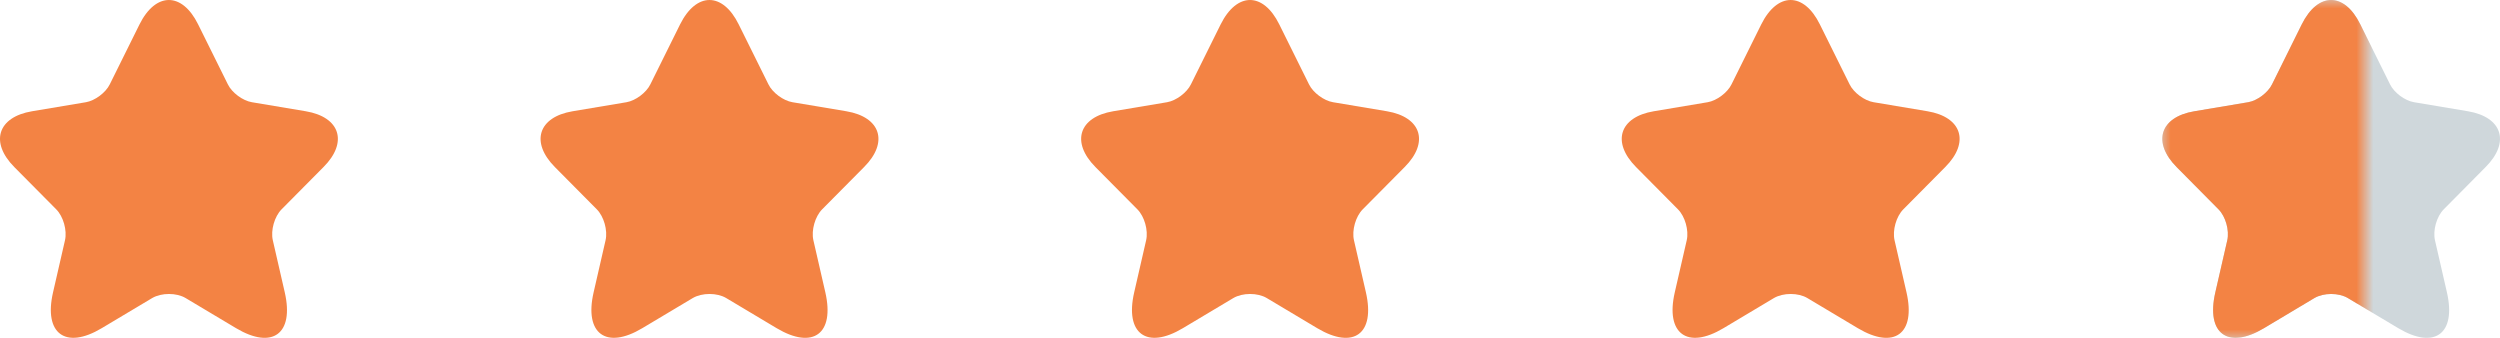 <svg width="148" height="20" viewBox="0 0 148 20" fill="none" xmlns="http://www.w3.org/2000/svg">
<path d="M11.729 1.444L13.489 4.993C13.729 5.487 14.369 5.961 14.909 6.051L18.099 6.586C20.139 6.929 20.619 8.421 19.149 9.892L16.669 12.393C16.249 12.816 16.019 13.633 16.149 14.217L16.859 17.312C17.419 19.762 16.129 20.71 13.979 19.43L10.989 17.645C10.449 17.323 9.559 17.323 9.009 17.645L6.019 19.43C3.879 20.71 2.579 19.752 3.139 17.312L3.849 14.217C3.979 13.633 3.749 12.816 3.329 12.393L0.849 9.892C-0.611 8.421 -0.141 6.929 1.899 6.586L5.089 6.051C5.619 5.961 6.259 5.487 6.499 4.993L8.259 1.444C9.219 -0.481 10.779 -0.481 11.729 1.444Z" fill="#F38344"/>
<path d="M43.731 1.444L45.491 4.993C45.731 5.487 46.371 5.961 46.911 6.051L50.101 6.586C52.141 6.929 52.621 8.421 51.151 9.892L48.671 12.393C48.251 12.816 48.021 13.633 48.151 14.217L48.861 17.312C49.421 19.762 48.131 20.71 45.981 19.43L42.991 17.645C42.451 17.323 41.561 17.323 41.011 17.645L38.021 19.43C35.881 20.71 34.581 19.752 35.141 17.312L35.851 14.217C35.981 13.633 35.751 12.816 35.331 12.393L32.851 9.892C31.391 8.421 31.861 6.929 33.901 6.586L37.091 6.051C37.621 5.961 38.261 5.487 38.501 4.993L40.261 1.444C41.221 -0.481 42.781 -0.481 43.731 1.444Z" fill="#F38344"/>
<path d="M75.733 1.444L77.493 4.993C77.733 5.487 78.373 5.961 78.913 6.051L82.103 6.586C84.143 6.929 84.623 8.421 83.153 9.892L80.673 12.393C80.253 12.816 80.023 13.633 80.153 14.217L80.863 17.312C81.423 19.762 80.133 20.71 77.983 19.43L74.993 17.645C74.453 17.323 73.563 17.323 73.013 17.645L70.023 19.43C67.883 20.71 66.583 19.752 67.143 17.312L67.853 14.217C67.983 13.633 67.753 12.816 67.333 12.393L64.853 9.892C63.393 8.421 63.863 6.929 65.903 6.586L69.093 6.051C69.623 5.961 70.263 5.487 70.503 4.993L72.263 1.444C73.223 -0.481 74.783 -0.481 75.733 1.444Z" fill="#F38344"/>
<path d="M107.736 1.444L109.496 4.993C109.736 5.487 110.376 5.961 110.916 6.051L114.106 6.586C116.146 6.929 116.626 8.421 115.156 9.892L112.676 12.393C112.256 12.816 112.026 13.633 112.156 14.217L112.866 17.312C113.426 19.762 112.136 20.71 109.986 19.43L106.996 17.645C106.456 17.323 105.566 17.323 105.016 17.645L102.026 19.43C99.886 20.71 98.586 19.752 99.146 17.312L99.856 14.217C99.986 13.633 99.756 12.816 99.336 12.393L96.856 9.892C95.396 8.421 95.866 6.929 97.906 6.586L101.096 6.051C101.626 5.961 102.266 5.487 102.506 4.993L104.266 1.444C105.226 -0.481 106.786 -0.481 107.736 1.444Z" fill="#F38344"/>
<path d="M139.731 1.444L141.49 4.993C141.73 5.487 142.37 5.961 142.91 6.051L146.098 6.586C148.137 6.929 148.616 8.421 147.147 9.892L144.669 12.393C144.249 12.816 144.019 13.633 144.149 14.217L144.859 17.312C145.418 19.762 144.129 20.71 141.98 19.43L138.992 17.645C138.452 17.323 137.563 17.323 137.013 17.645L134.025 19.43C131.886 20.71 130.587 19.752 131.146 17.312L131.856 14.217C131.986 13.633 131.756 12.816 131.336 12.393L128.857 9.892C127.398 8.421 127.868 6.929 129.907 6.586L133.095 6.051C133.625 5.961 134.264 5.487 134.504 4.993L136.263 1.444C137.223 -0.481 138.782 -0.481 139.731 1.444Z" fill="#CFD7DB"/>
<mask id="mask0_98_1157" style="mask-type:alpha" maskUnits="userSpaceOnUse" x="128" y="0" width="12" height="20">
<rect x="128" width="11.993" height="20" fill="#F38344"/>
</mask>
<g mask="url(#mask0_98_1157)">
<path d="M139.731 1.444L141.49 4.993C141.73 5.487 142.37 5.961 142.91 6.051L146.098 6.586C148.137 6.929 148.616 8.421 147.147 9.892L144.669 12.393C144.249 12.816 144.019 13.633 144.149 14.217L144.859 17.312C145.418 19.762 144.129 20.71 141.98 19.43L138.992 17.645C138.452 17.323 137.563 17.323 137.013 17.645L134.025 19.43C131.886 20.71 130.587 19.752 131.146 17.312L131.856 14.217C131.986 13.633 131.756 12.816 131.336 12.393L128.857 9.892C127.398 8.421 127.868 6.929 129.907 6.586L133.095 6.051C133.625 5.961 134.264 5.487 134.504 4.993L136.263 1.444C137.223 -0.481 138.782 -0.481 139.731 1.444Z" fill="#F38344"/>
</g>
</svg>

